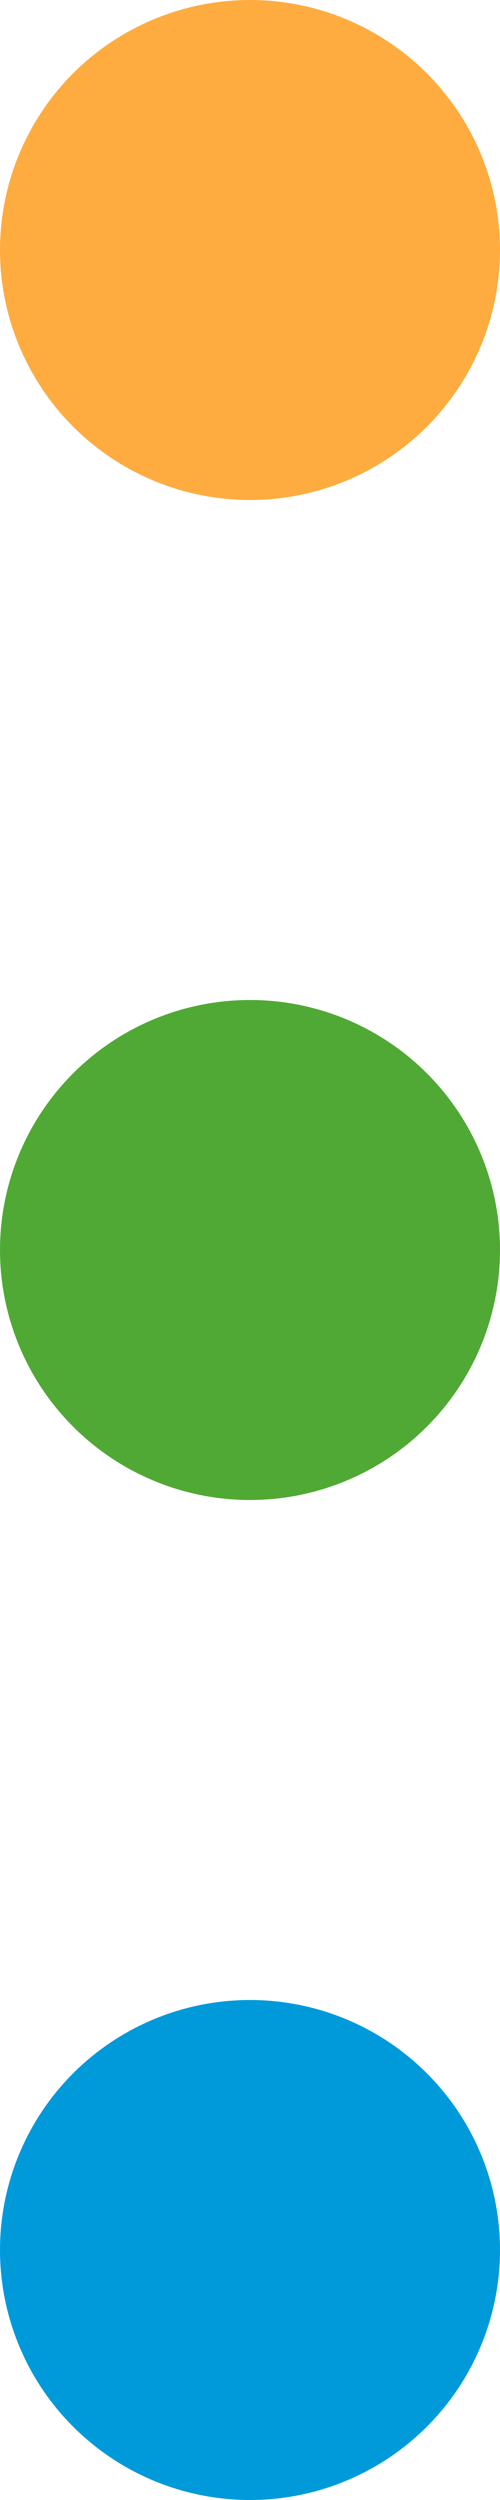 <svg width="14" height="70" viewBox="0 0 14 70" fill="none" xmlns="http://www.w3.org/2000/svg">
<circle cx="7" cy="7" r="7" fill="#FEAC40"/>
<circle cx="7" cy="35" r="7" fill="#50A934"/>
<circle cx="7" cy="63" r="7" fill="#009ADA"/>
</svg>

